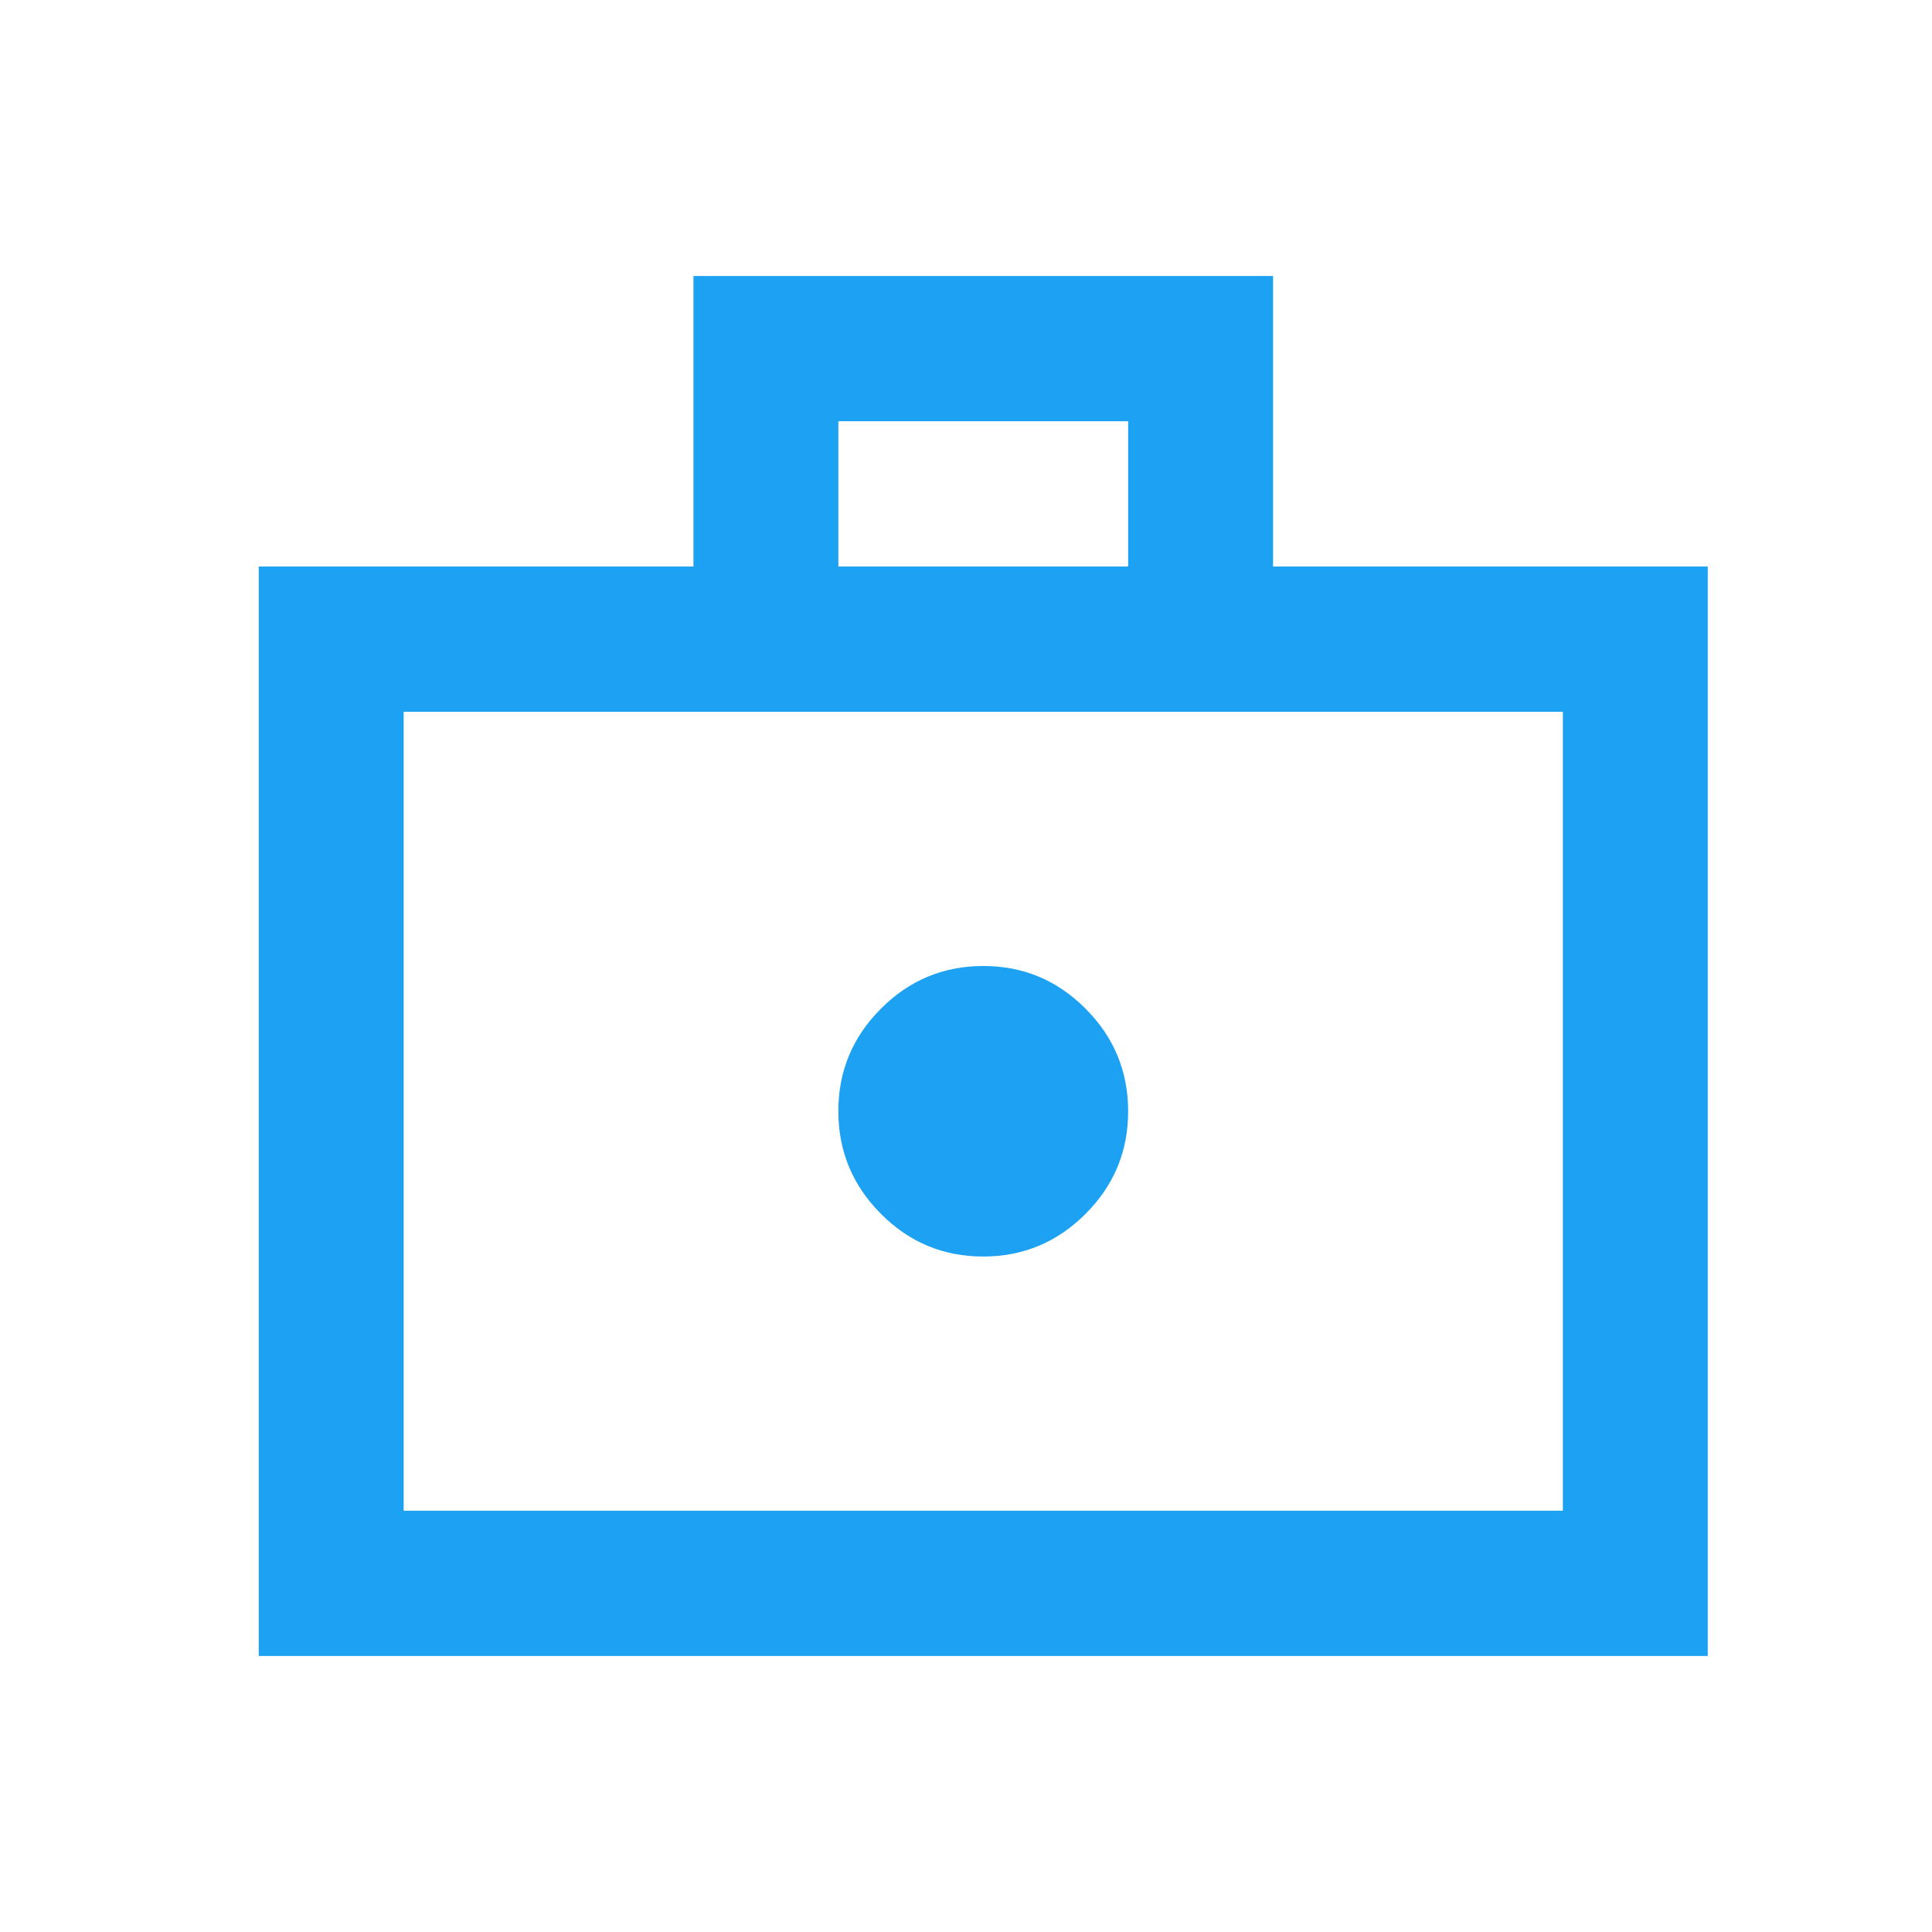 <svg xmlns="http://www.w3.org/2000/svg" width="56" height="56" viewBox="0 0 56 56" fill="none"><path d="M28.5 36.421C29.655 36.421 30.644 36.008 31.467 35.183C32.291 34.358 32.701 33.367 32.7 32.211C32.7 31.053 32.288 30.061 31.465 29.236C30.642 28.41 29.654 27.999 28.5 28C27.345 28 26.356 28.413 25.533 29.238C24.709 30.063 24.299 31.054 24.3 32.211C24.3 33.368 24.712 34.36 25.535 35.185C26.358 36.011 27.346 36.422 28.5 36.421ZM7.5 48V16.421H20.1V8H36.9V16.421H49.5V48H7.5ZM11.7 43.789H45.3V20.632H11.7V43.789ZM24.3 16.421H32.7V12.21H24.3V16.421Z" fill="#1DA1F2"></path></svg>